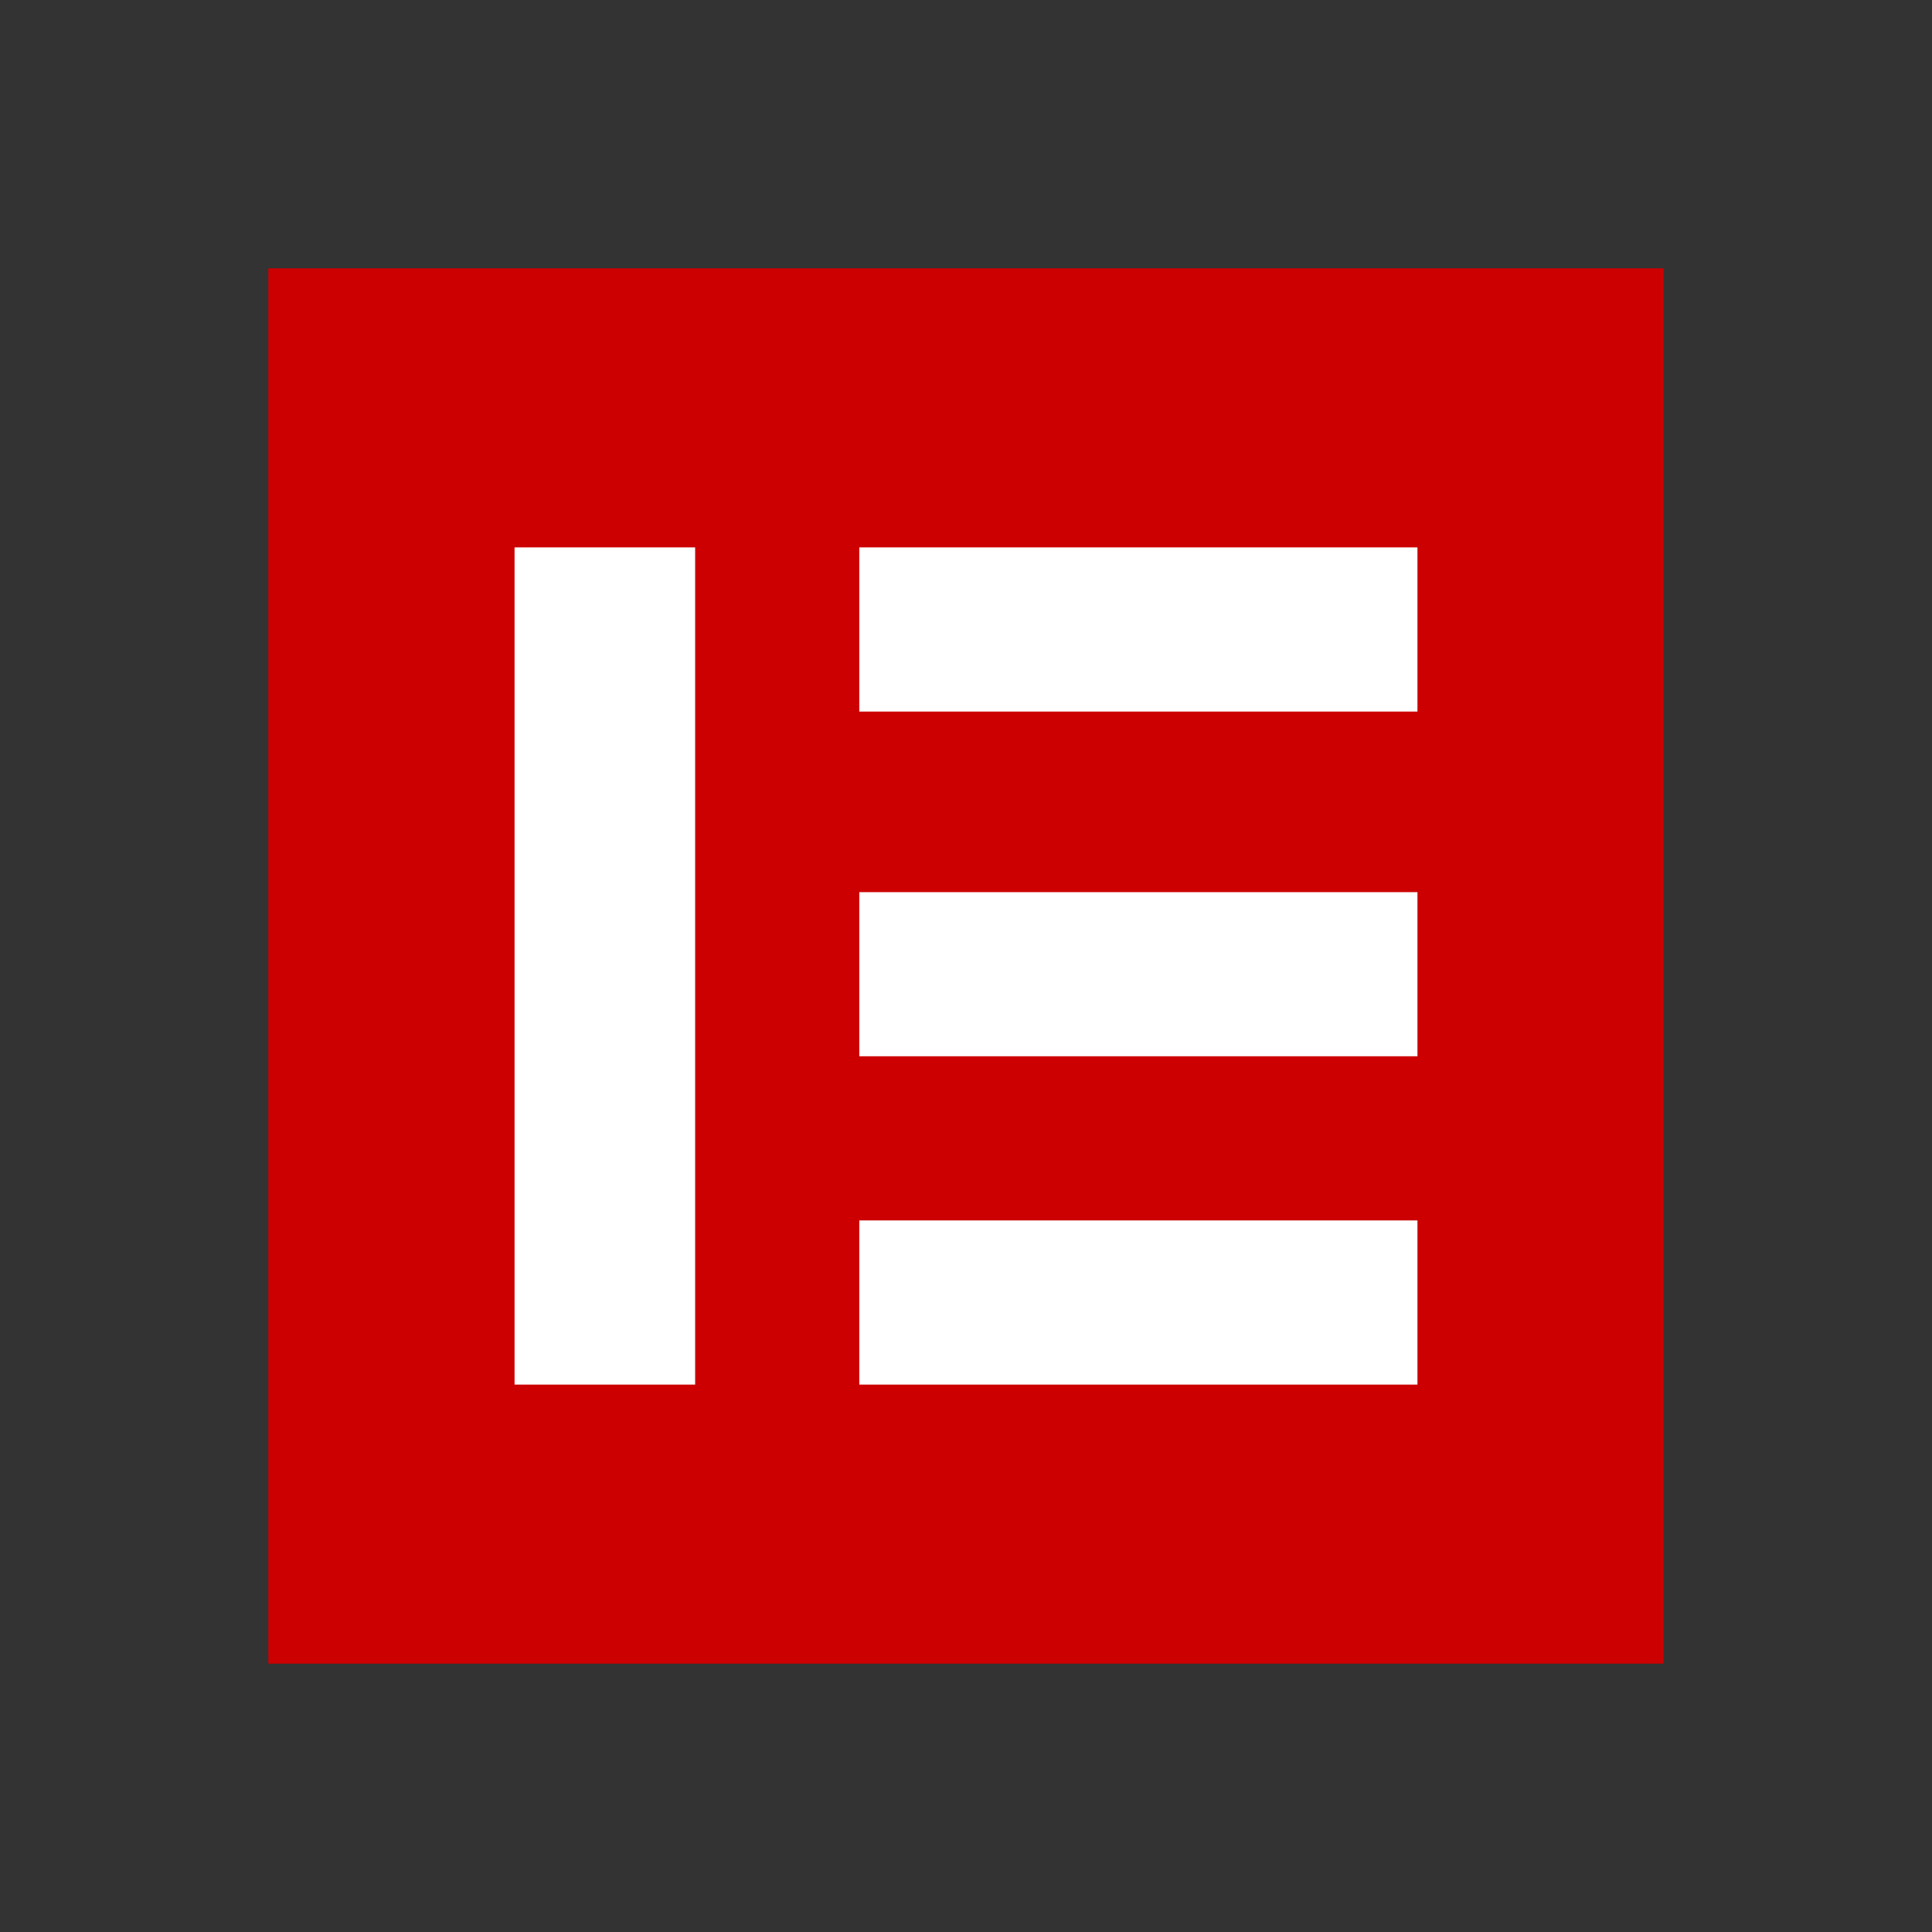 <?xml version="1.0" encoding="UTF-8"?>
<svg width="36px" height="36px" viewBox="0 0 36 36" version="1.1" xmlns="http://www.w3.org/2000/svg" xmlns:xlink="http://www.w3.org/1999/xlink">
    <rect x="0" y="0" width="36" height="36" fill="#333333" stroke="none"/>
    <!-- Generator: Sketch 57.1 (83088) - https://sketch.com -->
    <title>E签宝32*32</title>
    <desc>Created with Sketch.</desc>
    <g id="组件" stroke="none" stroke-width="1" fill="none" fill-rule="evenodd">
        <g id="Icon/32×32/E签宝">
            <g id="E签宝32*32">
                <rect x="0" y="0" width="36" height="36"></rect>
                <g id="icon" transform="translate(5, 5)">
                    <rect id="矩形" fill="#CC0000" x="0" y="0" width="26" height="26"></rect>
                    <g id="编组-4" transform="translate(4.588, 5.2)" fill="#FFFFFF">
                        <path d="M3.365,-4.52970994e-14 L3.365,15.6 L6.17284002e-14,15.6 L6.17284002e-14,-4.52970994e-14 L3.365,-4.52970994e-14 Z M16.824,12.541 L16.824,15.6 L6.424,15.6 L6.424,12.541 L16.824,12.541 Z M16.824,6.424 L16.824,9.482 L6.424,9.482 L6.424,6.424 L16.824,6.424 Z M16.824,-2.66453526e-14 L16.824,3.059 L6.424,3.059 L6.424,-2.66453526e-14 L16.824,-2.66453526e-14 Z" id="形状"></path>
                    </g>
                </g>
            </g>
        </g>
    </g>
</svg>